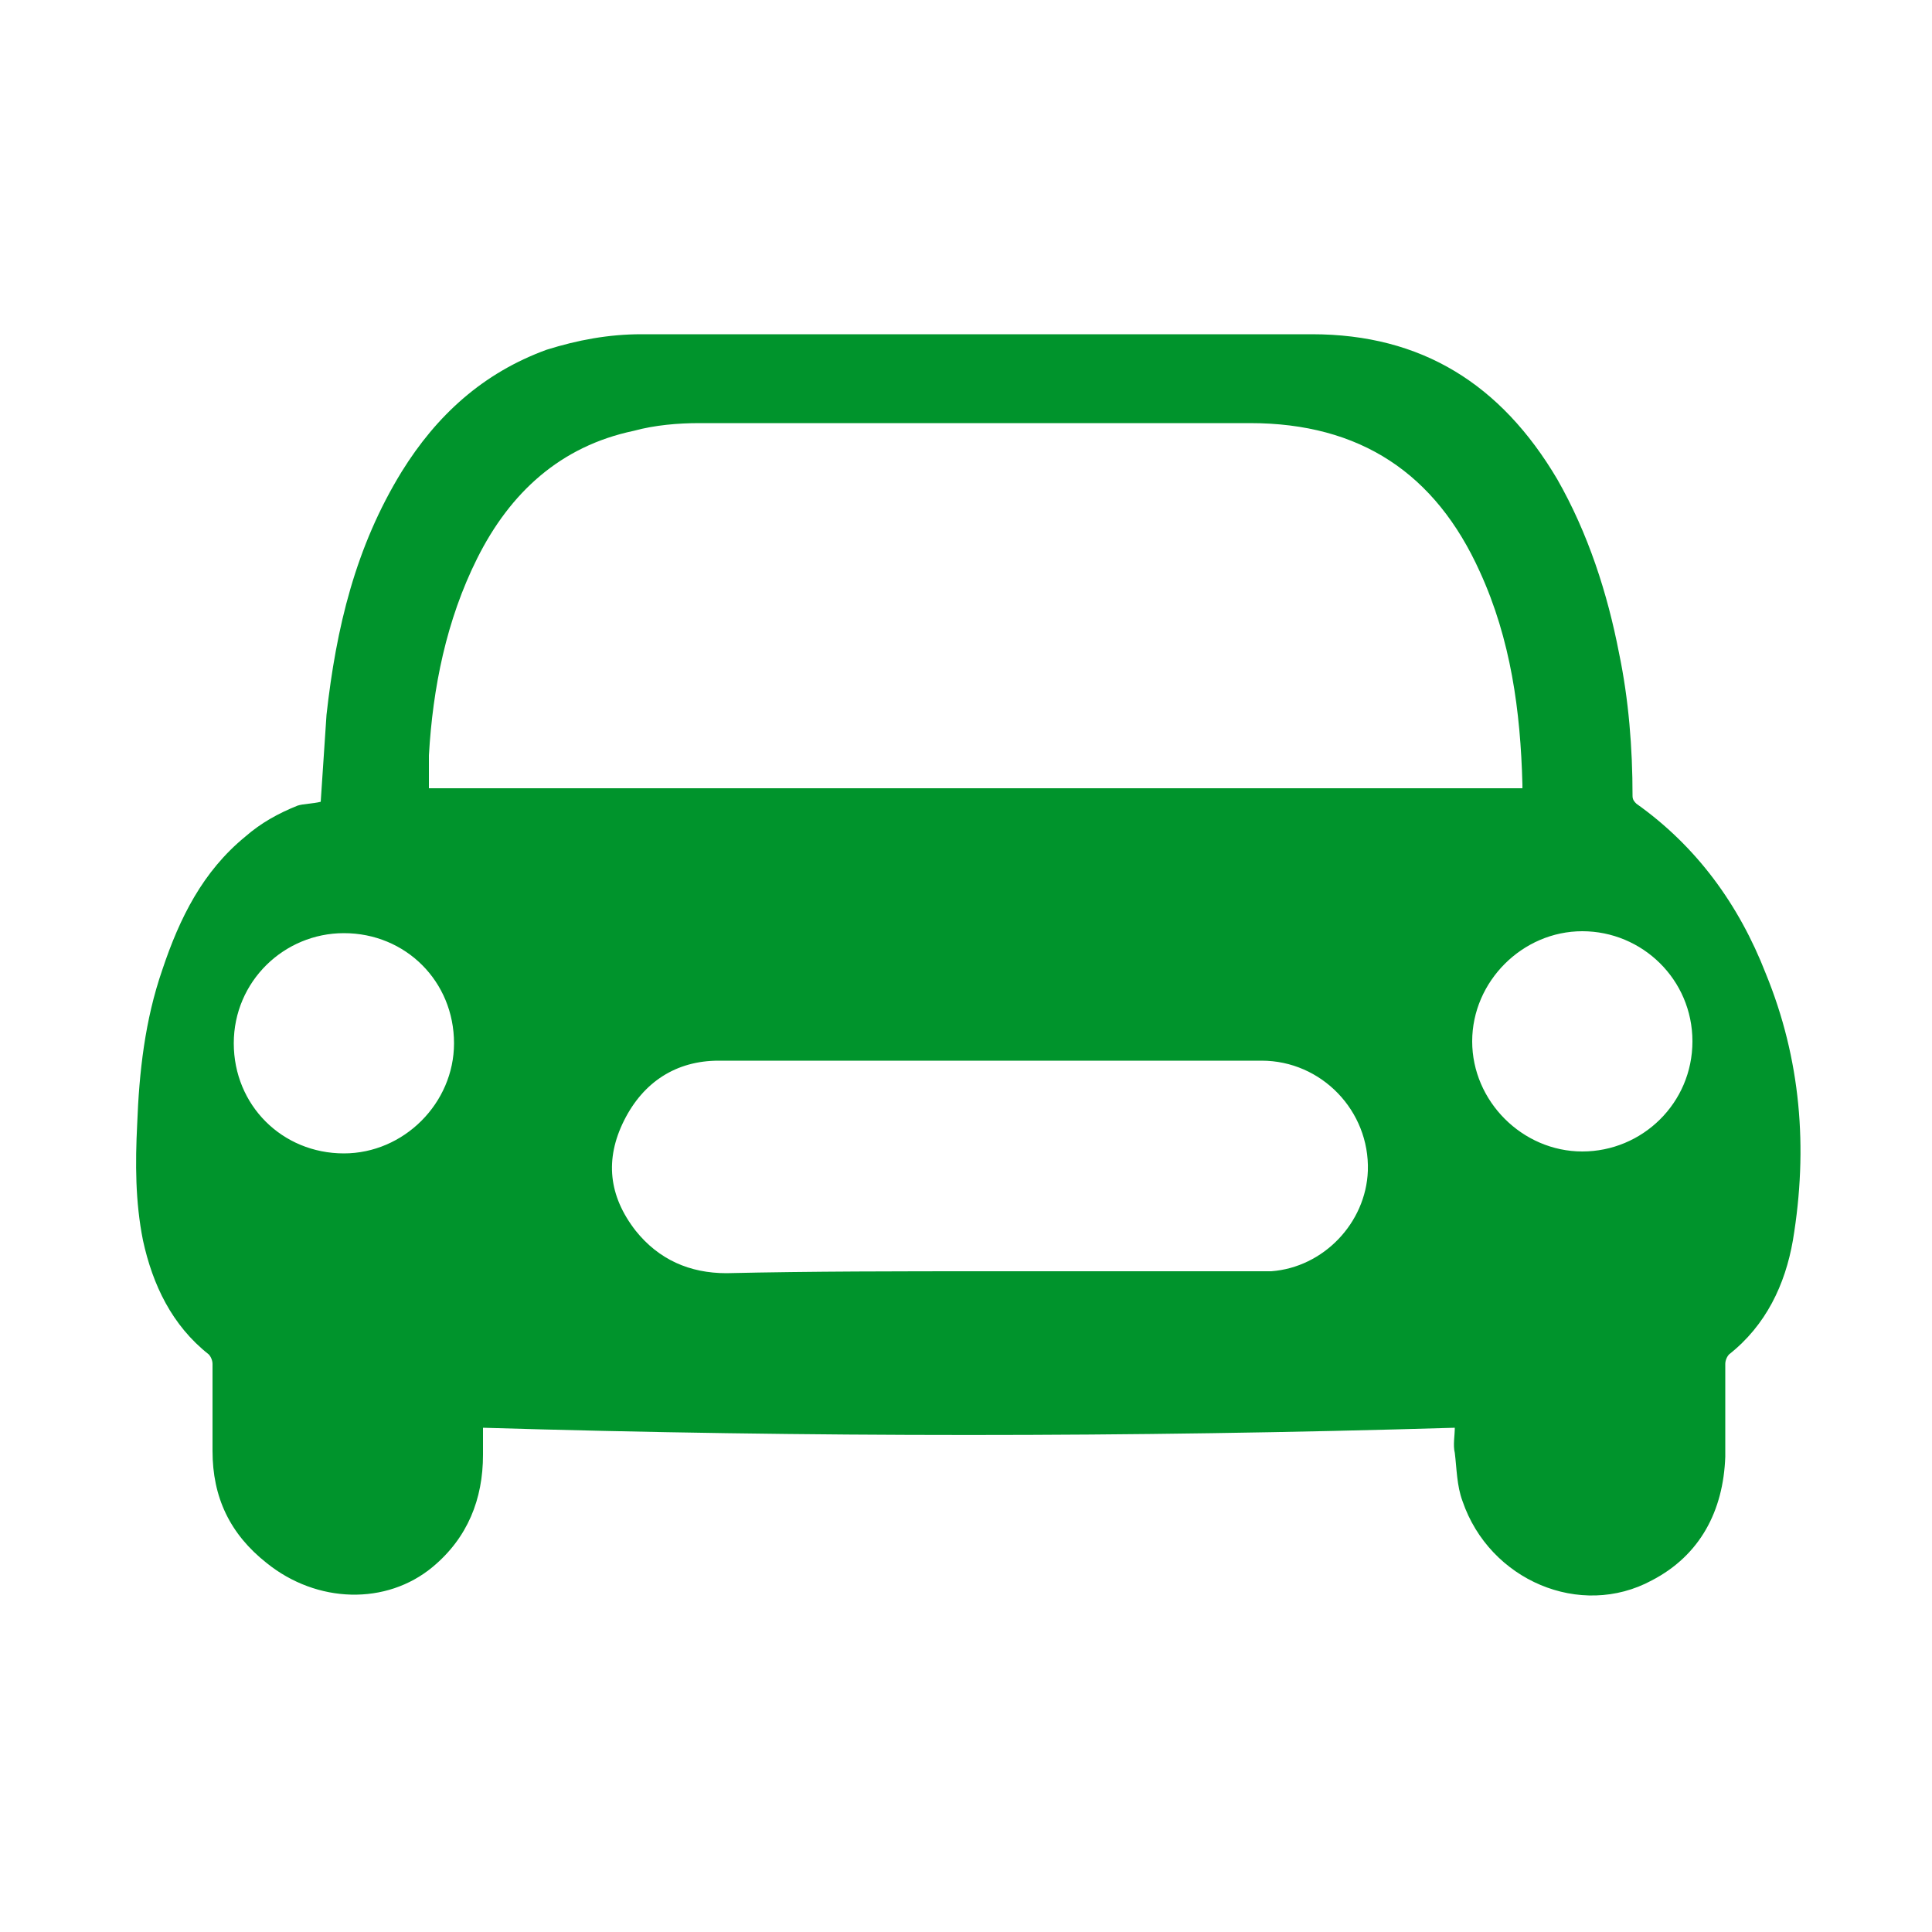 <?xml version="1.0" encoding="utf-8"?>
<!-- Generator: Adobe Illustrator 26.0.1, SVG Export Plug-In . SVG Version: 6.00 Build 0)  -->
<svg version="1.1" id="Слой_1" xmlns="http://www.w3.org/2000/svg" xmlns:xlink="http://www.w3.org/1999/xlink" x="0px" y="0px"
	 viewBox="0 0 100 100" style="enable-background:new 0 0 100 100;" xml:space="preserve">
<style type="text/css">
	.st0{fill:#00942C;}
</style>
<g>
	<path class="st0" d="M16.6,41.5c0.1-1.5,0.2-3,0.3-4.5c0.5-4.5,1.5-8.7,3.9-12.6c1.8-2.9,4.2-5.1,7.5-6.3c1.6-0.5,3.2-0.8,4.9-0.8
		c11.5,0,23.1,0,34.7,0c5.7,0,9.8,2.6,12.7,7.5c1.6,2.8,2.6,5.9,3.2,9c0.5,2.4,0.7,4.9,0.7,7.4c0,0.2,0.1,0.3,0.2,0.4
		c3.1,2.2,5.3,5.2,6.7,8.8c1.8,4.4,2.2,9,1.4,13.8c-0.4,2.3-1.4,4.4-3.3,5.9c-0.1,0.1-0.2,0.3-0.2,0.5c0,1.6,0,3.2,0,4.8
		c-0.1,2.8-1.3,5.1-3.8,6.4c-3.7,2-8.4,0-9.8-4.1c-0.3-0.8-0.3-1.7-0.4-2.5c-0.1-0.4,0-0.9,0-1.3c-16.8,0.5-33.5,0.5-50.3,0
		c0,0.5,0,0.9,0,1.4c0,2.3-0.8,4.3-2.6,5.8c-2.4,2-6,1.9-8.6-0.2c-1.9-1.5-2.8-3.4-2.8-5.8c0-1.5,0-3,0-4.5c0-0.2-0.1-0.4-0.2-0.5
		c-1.9-1.5-2.9-3.6-3.4-5.9c-0.4-2-0.4-4-0.3-6c0.1-2.7,0.4-5.4,1.3-8c0.9-2.7,2.1-5.1,4.3-6.9c0.8-0.7,1.7-1.2,2.7-1.6
		C15.7,41.6,16.2,41.6,16.6,41.5z M78.8,40.8c0-0.1,0-0.2,0-0.2c-0.1-3.8-0.6-7.5-2.2-11c-2.3-5.1-6.2-7.7-11.9-7.7
		c-9.5,0-19,0-28.5,0c-1.1,0-2.3,0.1-3.4,0.4c-3.8,0.8-6.4,3.2-8.1,6.6c-1.6,3.2-2.3,6.7-2.5,10.2c0,0.5,0,1.1,0,1.7
		C41.1,40.8,60,40.8,78.8,40.8z M51.2,65.8c4.4,0,8.8,0,13.2,0c0.4,0,0.9,0,1.4,0c2.7-0.2,4.9-2.5,5-5.2c0.1-3.1-2.4-5.7-5.5-5.7
		c-5.5,0-11.1,0-16.7,0c-3.8,0-7.6,0-11.4,0c-2.2,0-3.9,1.1-4.9,3.1c-1,2-0.8,3.9,0.6,5.7c1.2,1.5,2.8,2.2,4.7,2.2
		C42,65.8,46.6,65.8,51.2,65.8z M23.5,54c0-3.2-2.5-5.7-5.7-5.7c-3.1,0-5.7,2.5-5.7,5.7c0,3.2,2.5,5.7,5.7,5.7
		C20.9,59.7,23.5,57.1,23.5,54z M87.6,53.9c0-3.2-2.6-5.7-5.7-5.7c-3.1,0-5.7,2.6-5.7,5.7c0,3.1,2.6,5.7,5.7,5.7
		C85,59.6,87.6,57.1,87.6,53.9z"/>
</g>
</svg>

